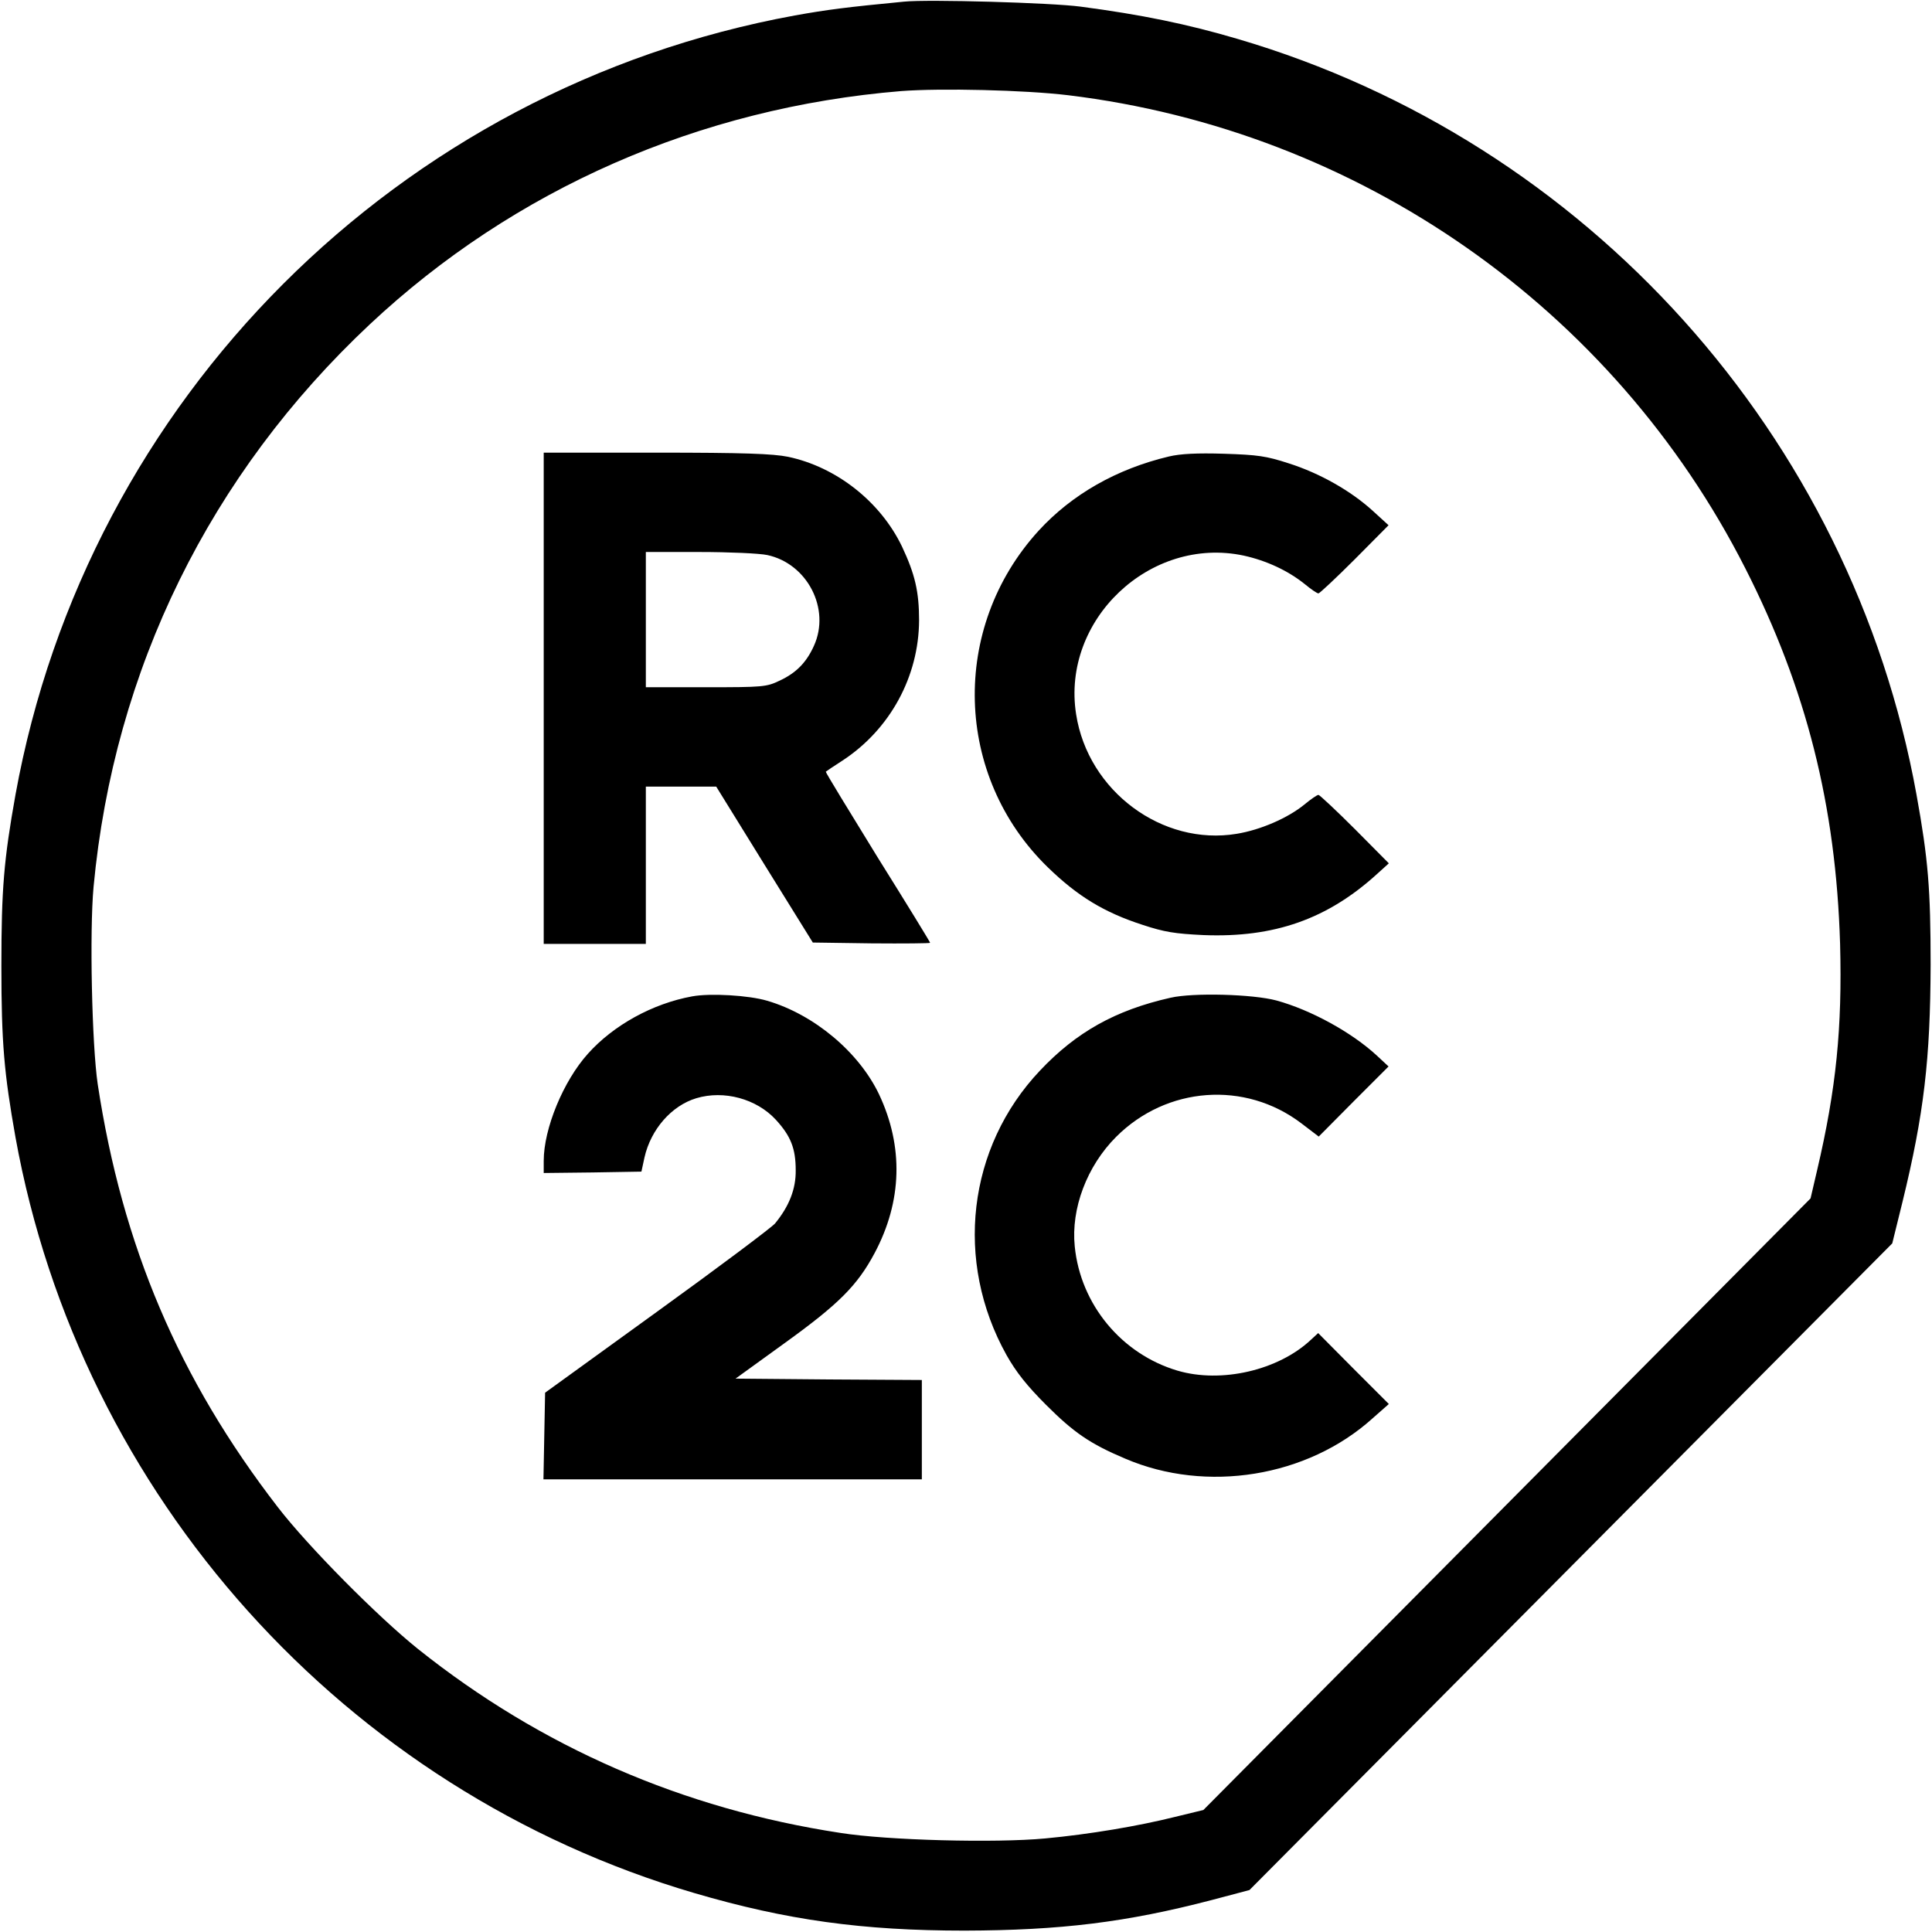 <svg version="1" xmlns="http://www.w3.org/2000/svg" width="933.333" height="933.333" viewBox="0 0 700 700"><path d="M327.5.6c-20.8 2-27.8 2.9-39.5 5C144.2 31.9 31.6 144.5 5.6 288 1.4 311.5.5 322.1.5 350s1 38.9 5.1 62c23.5 130.1 119.3 236.7 246 273.9 33.4 9.8 60.9 13.6 97.9 13.6 34.8-.1 58.6-3 89.6-11.1l13.6-3.6 116.5-117.2 116.4-117.1 3.7-15c7.8-31.9 10.1-51.8 10.2-86 0-27.4-.9-38.3-5.1-61.5-23.5-130.1-119.3-236.7-246-273.9-18.3-5.4-34.9-8.8-56.9-11.7-10.4-1.4-55.3-2.7-64-1.8zM387 34.5C492.4 47.3 584.5 111.6 632.4 206c22.1 43.5 32.8 85.9 34.3 136 .8 30.4-1.4 52.5-8.3 81.9l-2.4 10.3L546 545 436 655.8l-10.3 2.5c-13.2 3.3-30.9 6.3-47 7.8-18 1.7-57.2.7-74.2-2-57.1-8.7-108.5-31.1-153-66.6-14.6-11.7-39.9-37.2-50.9-51.5-35.8-46.4-56.3-94.6-65.2-153.2-2.1-14.2-3-55.3-1.5-71.5 7.4-78.8 42.2-149.5 100.1-203.8C186.3 68.5 253.5 39 326.5 33c14.4-1.1 44.7-.4 60.5 1.5z"/><path d="M197 253v89h37v-57h25.5l17.5 28.3 17.5 28.2 21.3.3c11.6.1 21.2 0 21.2-.2 0-.3-8.6-14.3-19.1-31.1-10.4-16.9-18.9-30.8-18.7-30.9.2-.2 2.9-2 6-4 17.3-11.3 27.7-30.5 27.8-50.8 0-10.5-1.5-16.8-6.2-26.8-7.8-16.2-23.7-28.8-41.3-32.5-5.5-1.1-15.8-1.5-47.7-1.5H197v89zm81-51.9c14.5 3.1 23 19.5 16.9 32.9-2.7 6-6.4 9.8-12.4 12.6-4.8 2.3-6 2.4-26.7 2.4H234v-49h19.5c10.6 0 21.7.5 24.5 1.1zM423.5 165.4c-18.9 4.5-35.1 13.7-47.2 26.9-32.1 35.2-30.6 88.9 3.3 121.9 10.9 10.6 20.5 16.4 34.4 20.9 7.9 2.6 11.6 3.2 22.1 3.7 25.6 1 44.9-5.8 62.9-22.2l4.2-3.8-12.3-12.4c-6.8-6.8-12.8-12.4-13.2-12.4-.5 0-2.8 1.6-5.1 3.5-6 4.9-15.9 9.2-24.5 10.6-27 4.5-53.9-15.5-58.2-43.3-5.4-34.2 26.8-64.7 60.7-57.5 8.2 1.8 16 5.4 22.1 10.3 2.3 1.9 4.5 3.4 5 3.4.4 0 6.4-5.6 13.1-12.3l12.3-12.4-5.7-5.2c-7.9-7.2-19.1-13.6-30.4-17.2-8.3-2.7-11.3-3.1-23.5-3.5-9.8-.3-15.8 0-20 1zM250.8 361c-14.3 2.6-28.5 10.4-37.8 20.8-8.9 9.9-16 27.1-16 38.8v4.4l17.7-.2 17.7-.3 1.1-5.1c2.3-10.2 9.8-18.8 18.8-21.5 10-3 21.8.2 28.8 7.8 5.4 5.9 7.2 10.4 7.2 18.3.1 6.8-2.4 13.1-7.5 19.3-1.3 1.5-20.5 15.9-42.8 32l-40.5 29.3-.3 15.7-.3 15.7H334v-36l-33.7-.2-33.8-.3 17.7-12.8c19.7-14.2 26.4-20.9 32.7-32.7 10-18.8 10.5-38.6 1.6-57.5-7.3-15.3-23.5-28.9-40.5-33.9-6.7-2-20.7-2.8-27.2-1.6zM424.1 361.5c-20 4.5-34.2 12.5-47.3 26.4-26.3 27.8-31.1 69.1-12.1 103.1 3.5 6.2 7.4 11.1 14.3 18 10 10 15.9 14.1 28.7 19.5 29.4 12.6 66 6.7 89.6-14.6l5.9-5.2-12.8-12.8-12.8-12.9-2.6 2.4c-11.8 11.1-32.5 15.9-48.4 11.2-20.2-6-35.1-23.9-37.2-45-1.4-13.7 4.4-29.1 15-39.7 18.3-18.3 46.7-20.4 67.1-4.9l6.3 4.8 12.6-12.7 12.7-12.7-4.3-4c-9.1-8.4-23.9-16.5-36.3-19.9-8.5-2.3-30.2-2.9-38.4-1z"/></svg>